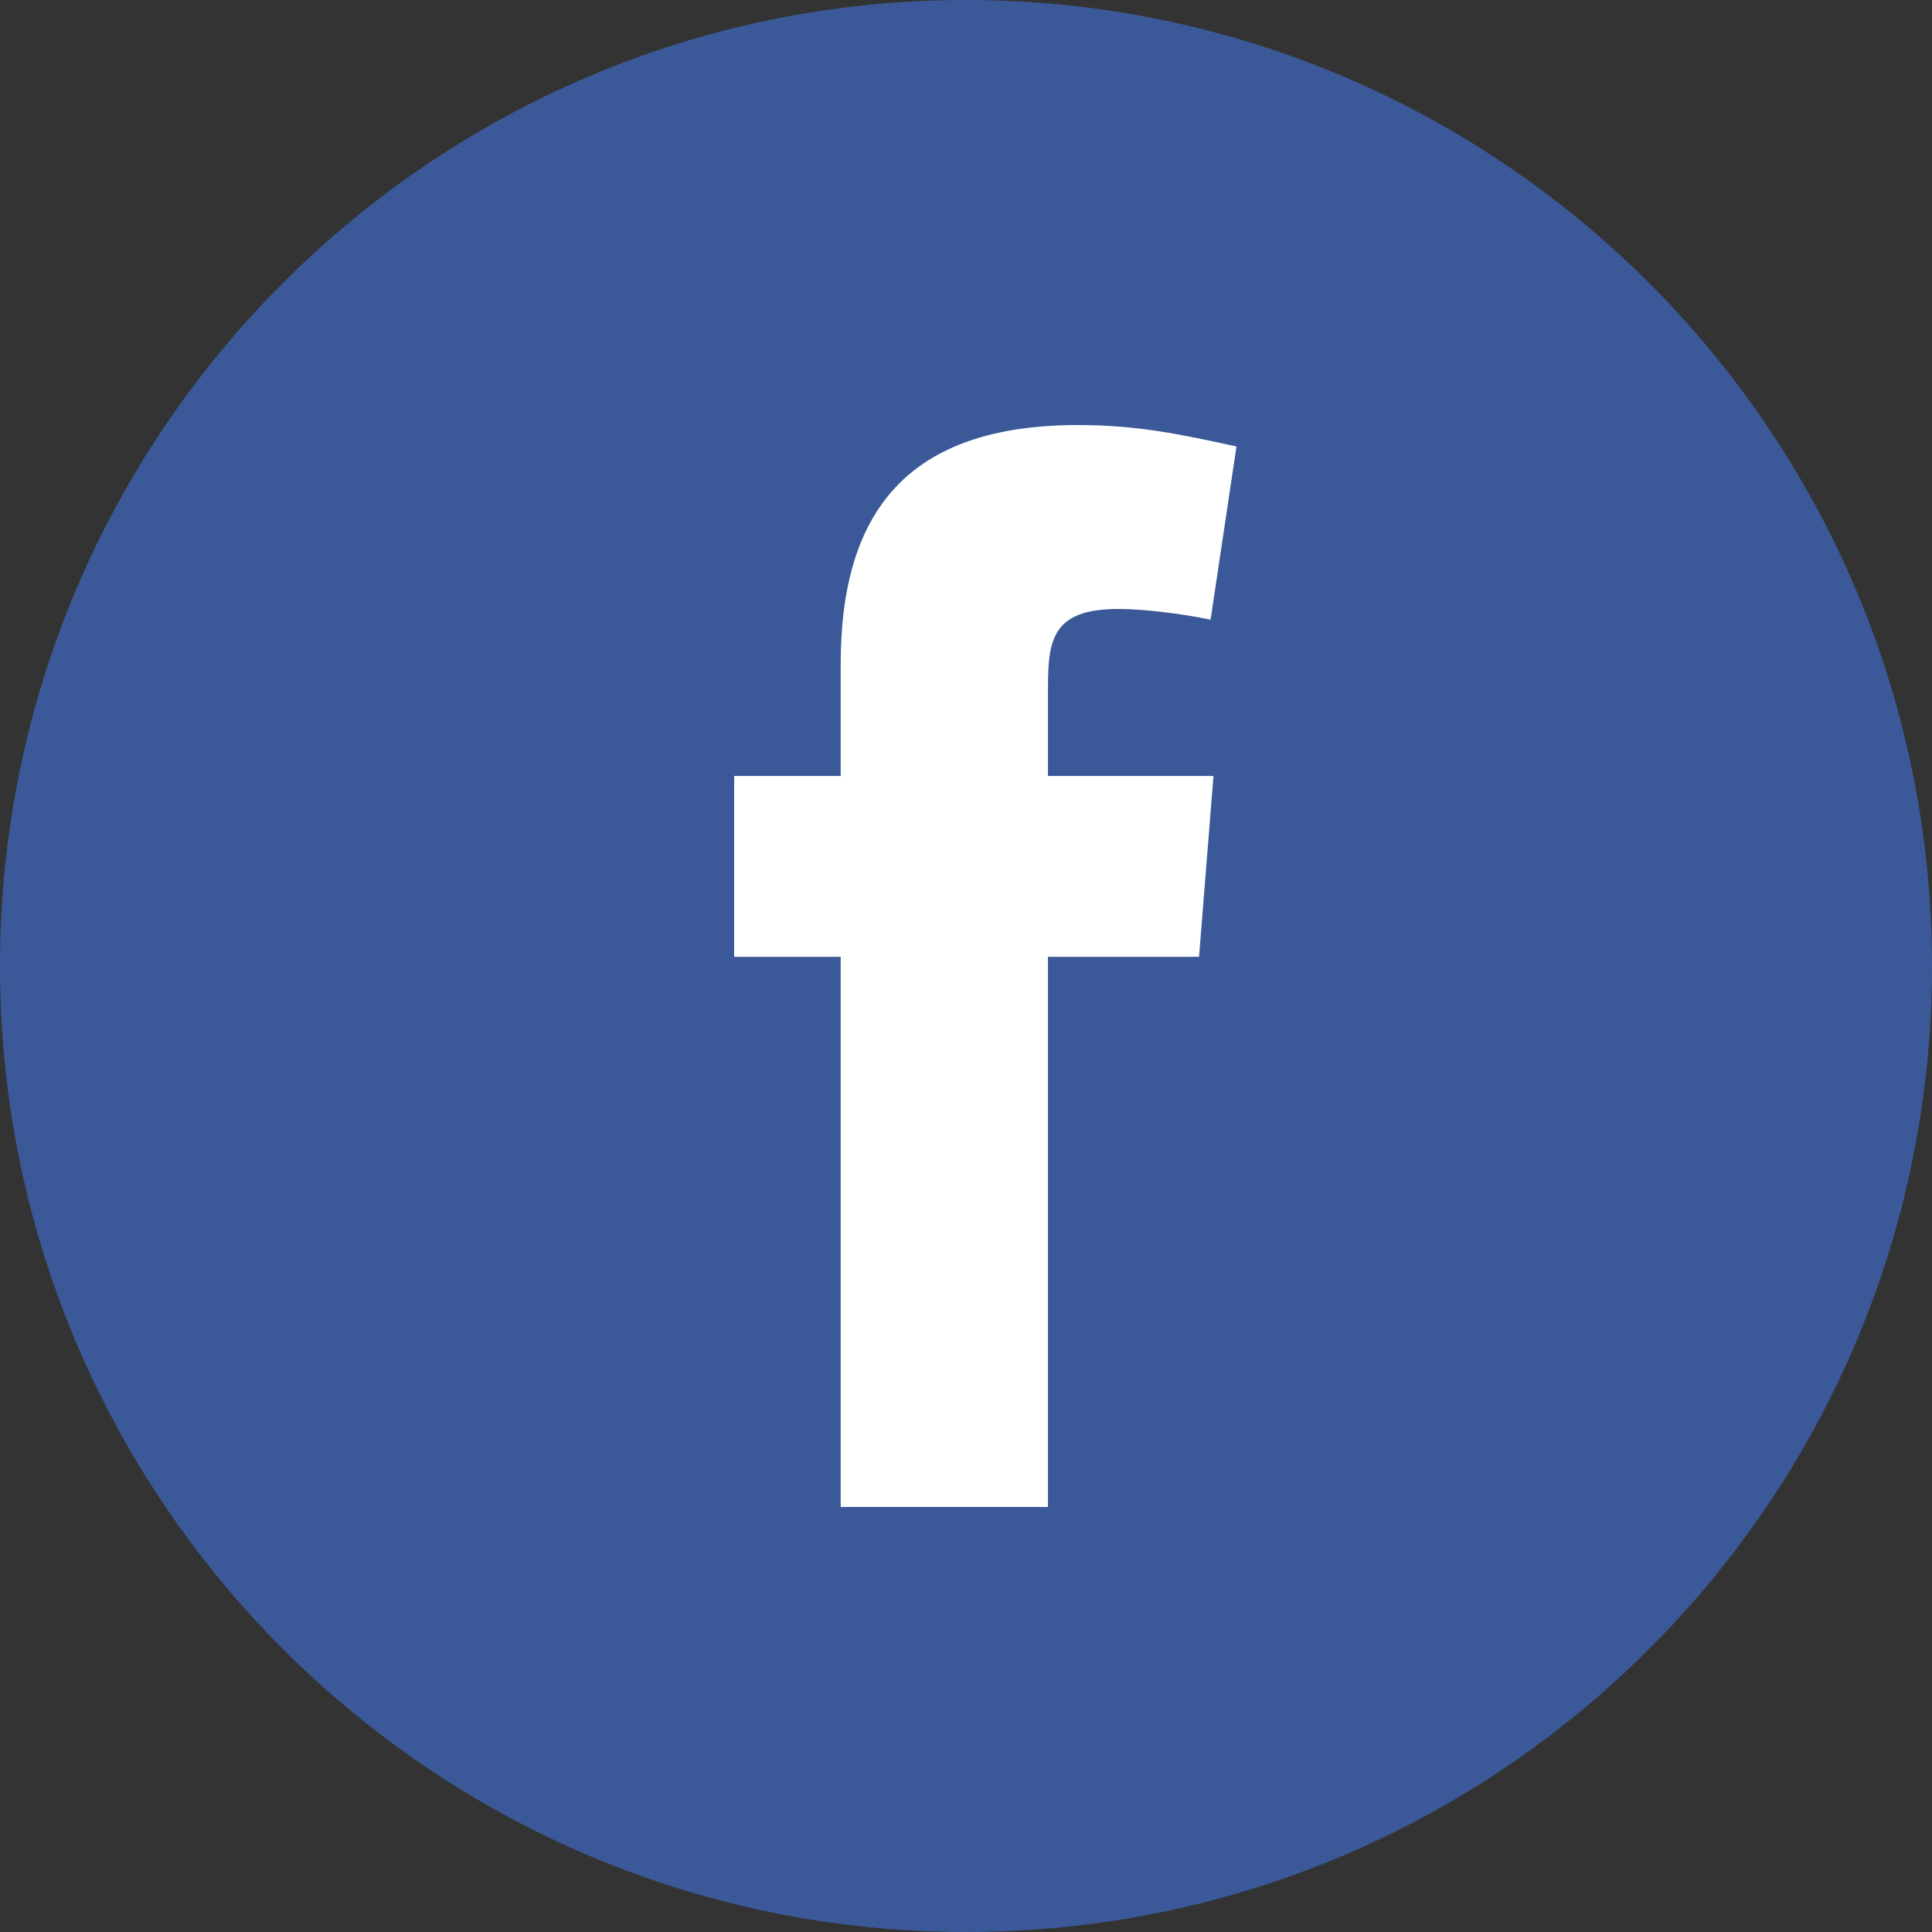 <?xml version="1.0" encoding="UTF-8"?> <svg xmlns="http://www.w3.org/2000/svg" width="50" height="50" viewBox="0 0 50 50" fill="none"><rect x="0" y="0" width="50" height="50" fill="#333333" stroke="none"/><path d="M25 50C38.807 50 50 38.807 50 25C50 11.193 38.807 0 25 0C11.193 0 0 11.193 0 25C0 38.807 11.193 50 25 50Z" fill="#3B5998"></path><path fill-rule="evenodd" clip-rule="evenodd" d="M31.33 16.037C30.585 15.879 29.579 15.76 28.946 15.76C27.232 15.76 27.121 16.553 27.121 17.823V20.082H31.405L31.031 24.763H27.121V39H21.757V24.763H19V20.082H21.757V17.187C21.757 13.221 23.508 11 27.903 11C29.43 11 30.547 11.238 32 11.555L31.33 16.037Z" fill="white"></path></svg> 
